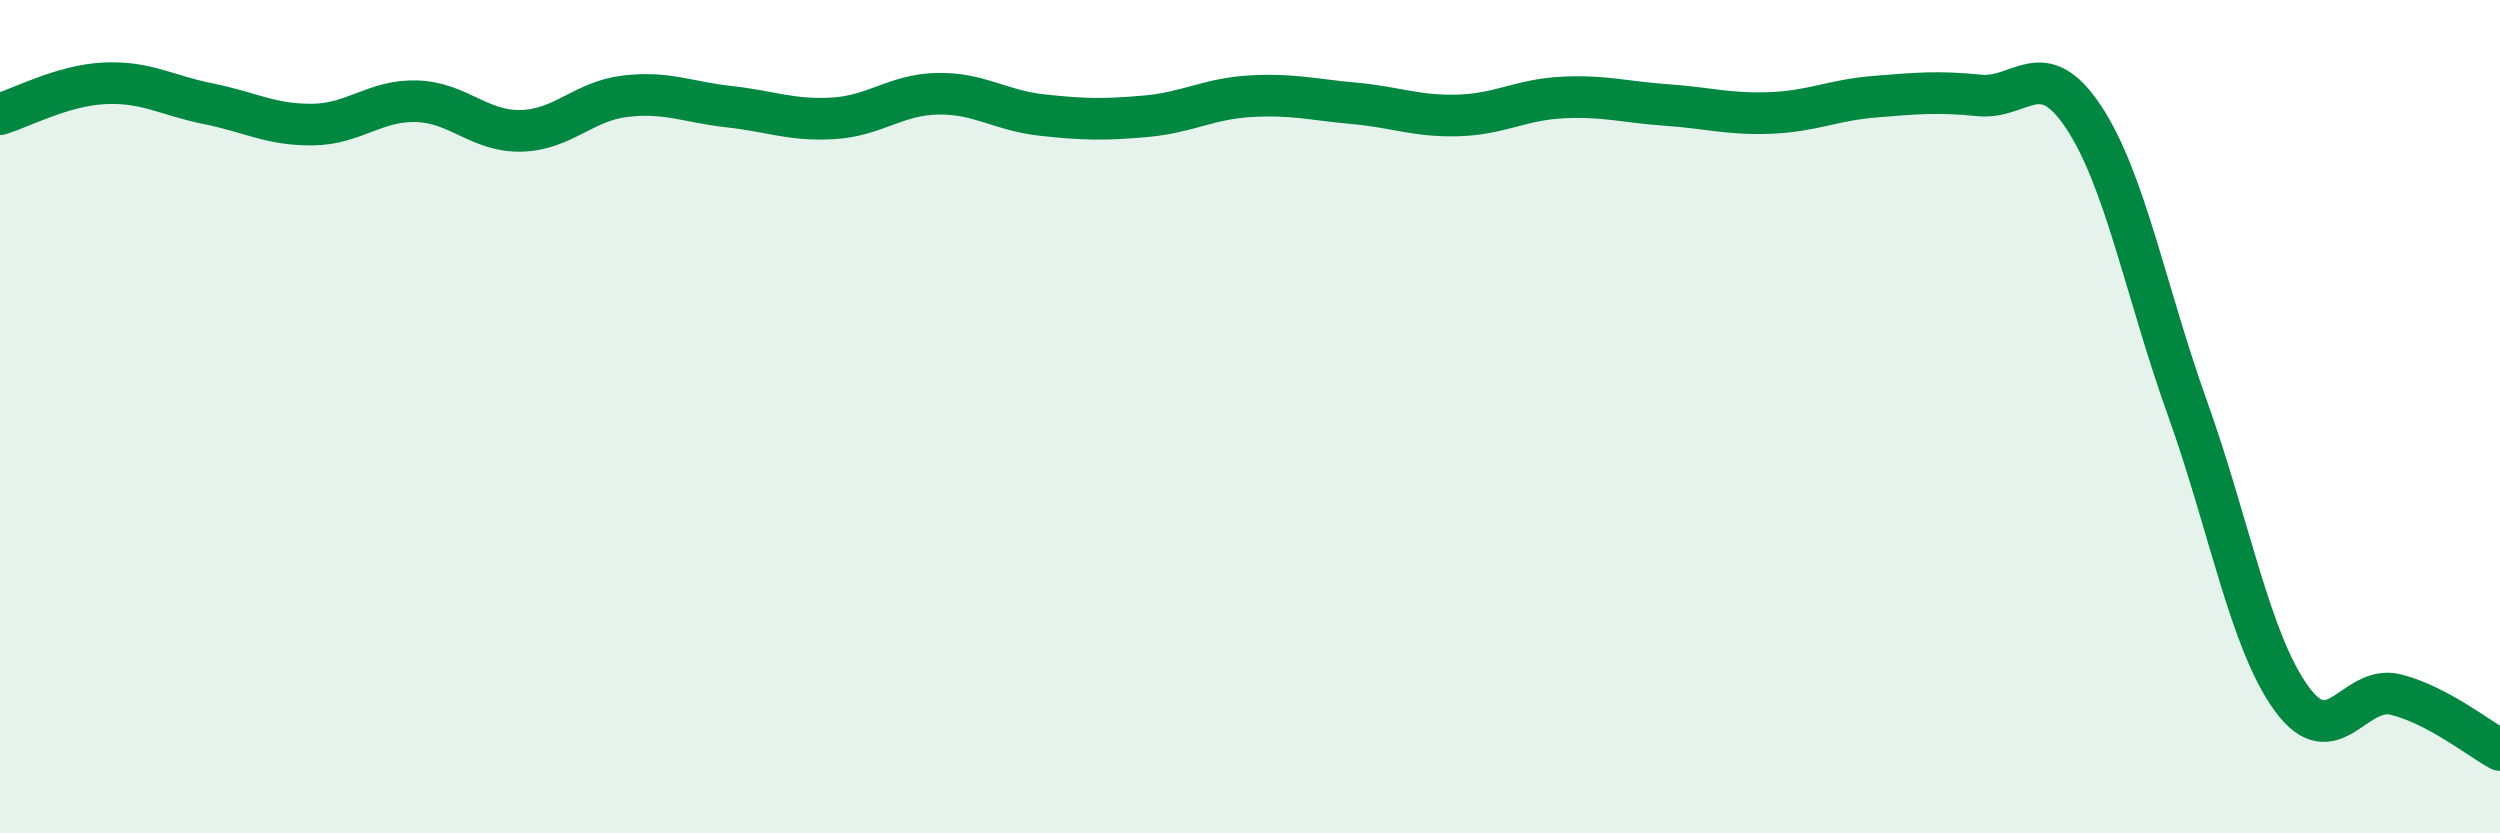 
    <svg width="60" height="20" viewBox="0 0 60 20" xmlns="http://www.w3.org/2000/svg">
      <path
        d="M 0,2.74 C 0.5,2.59 1.5,2.05 2.5,2 C 3.5,1.95 4,2.29 5,2.49 C 6,2.69 6.5,3 7.5,2.99 C 8.5,2.98 9,2.4 10,2.43 C 11,2.46 11.5,3.16 12.5,3.14 C 13.5,3.12 14,2.43 15,2.31 C 16,2.19 16.5,2.45 17.5,2.56 C 18.5,2.67 19,2.9 20,2.84 C 21,2.78 21.5,2.27 22.5,2.25 C 23.5,2.23 24,2.65 25,2.76 C 26,2.87 26.5,2.88 27.5,2.79 C 28.5,2.7 29,2.37 30,2.31 C 31,2.25 31.5,2.39 32.5,2.48 C 33.5,2.57 34,2.8 35,2.77 C 36,2.74 36.5,2.39 37.5,2.34 C 38.5,2.29 39,2.45 40,2.52 C 41,2.59 41.5,2.75 42.5,2.71 C 43.5,2.67 44,2.4 45,2.32 C 46,2.24 46.5,2.19 47.5,2.29 C 48.5,2.39 49,1.3 50,2.8 C 51,4.3 51.5,7.01 52.5,9.8 C 53.5,12.59 54,15.4 55,16.77 C 56,18.14 56.5,16.42 57.5,16.67 C 58.5,16.92 59.5,17.73 60,18L60 20L0 20Z"
        fill="#008740"
        opacity="0.1"
        stroke-linecap="round"
        stroke-linejoin="round"
      />
      <path
        d="M 0,2.74 C 0.5,2.59 1.5,2.05 2.5,2 C 3.5,1.95 4,2.29 5,2.49 C 6,2.69 6.5,3 7.5,2.99 C 8.5,2.98 9,2.4 10,2.43 C 11,2.46 11.5,3.16 12.5,3.14 C 13.5,3.12 14,2.43 15,2.31 C 16,2.19 16.5,2.45 17.5,2.56 C 18.5,2.67 19,2.9 20,2.84 C 21,2.78 21.5,2.27 22.5,2.25 C 23.5,2.23 24,2.65 25,2.76 C 26,2.87 26.5,2.88 27.5,2.79 C 28.5,2.7 29,2.37 30,2.31 C 31,2.25 31.5,2.39 32.5,2.48 C 33.5,2.57 34,2.8 35,2.77 C 36,2.74 36.5,2.39 37.5,2.34 C 38.5,2.29 39,2.45 40,2.52 C 41,2.59 41.5,2.75 42.5,2.71 C 43.5,2.67 44,2.4 45,2.32 C 46,2.24 46.5,2.19 47.5,2.29 C 48.5,2.39 49,1.3 50,2.8 C 51,4.3 51.5,7.01 52.5,9.8 C 53.5,12.59 54,15.4 55,16.77 C 56,18.14 56.5,16.42 57.5,16.67 C 58.5,16.92 59.5,17.73 60,18"
        stroke="#008740"
        stroke-width="1"
        fill="none"
        stroke-linecap="round"
        stroke-linejoin="round"
      />
    </svg>
  